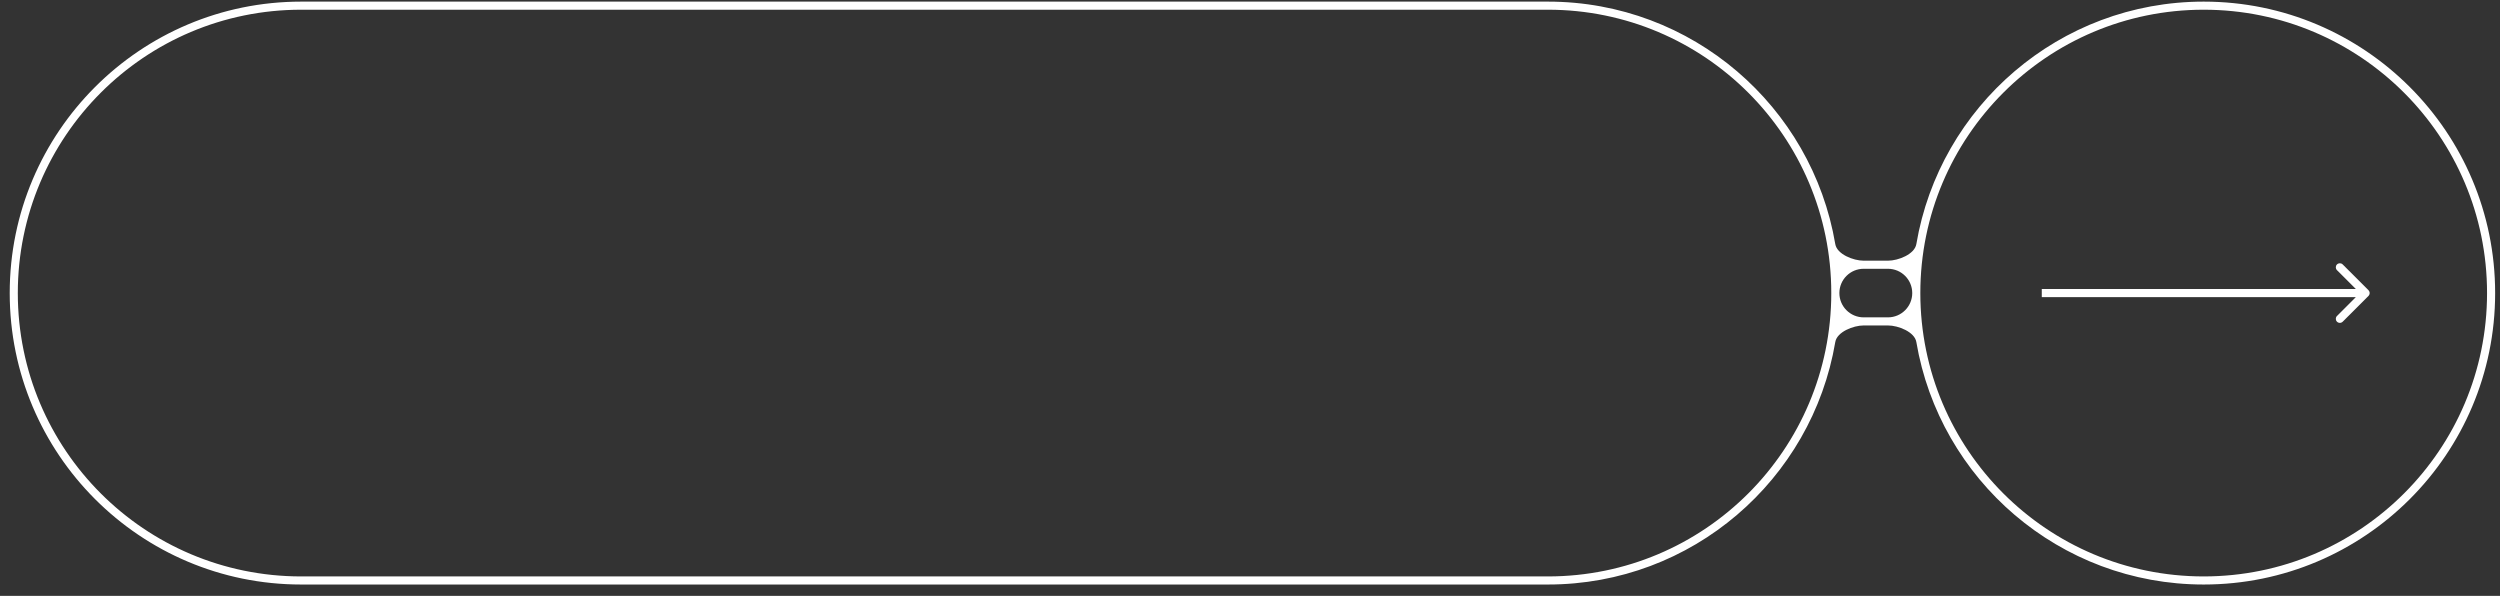 <?xml version="1.0" encoding="UTF-8"?> <svg xmlns="http://www.w3.org/2000/svg" width="193" height="46" viewBox="0 0 193 46" fill="none"><rect x="0" y="0" width="193" height="46" fill="#333333" stroke="none"/><path fill-rule="evenodd" clip-rule="evenodd" d="M119.5 0.75H23.25C11.169 0.75 1.375 10.544 1.375 22.625C1.375 34.706 11.169 44.5 23.25 44.5H119.5C131.581 44.5 141.375 34.706 141.375 22.625C141.375 10.544 131.581 0.75 119.5 0.75ZM119.5 0.125C130.639 0.125 139.887 8.219 141.684 18.847C141.817 19.63 143.08 20.125 143.875 20.125H145.75C146.545 20.125 147.808 19.63 147.941 18.847C149.738 8.219 158.986 0.125 170.125 0.125C182.551 0.125 192.625 10.199 192.625 22.625C192.625 35.051 182.551 45.125 170.125 45.125C158.986 45.125 149.738 37.031 147.941 26.403C147.808 25.62 146.545 25.125 145.75 25.125H143.875C143.08 25.125 141.817 25.62 141.684 26.403C139.887 37.031 130.639 45.125 119.5 45.125H23.25C10.824 45.125 0.75 35.051 0.75 22.625C0.75 10.199 10.824 0.125 23.25 0.125H119.5ZM147.625 22.625C147.625 21.59 146.786 20.75 145.75 20.75H143.875C142.839 20.75 142 21.59 142 22.625C142 23.66 142.839 24.5 143.875 24.5H145.75C146.786 24.5 147.625 23.66 147.625 22.625ZM148.25 22.625C148.25 34.706 158.044 44.5 170.125 44.5C182.206 44.5 192 34.706 192 22.625C192 10.544 182.206 0.75 170.125 0.75C158.044 0.75 148.25 10.544 148.25 22.625Z" fill="white"></path><path d="M182.846 22.846C182.968 22.724 182.968 22.526 182.846 22.404L180.857 20.415C180.735 20.293 180.537 20.293 180.415 20.415C180.293 20.537 180.293 20.735 180.415 20.857L182.183 22.625L180.415 24.393C180.293 24.515 180.293 24.713 180.415 24.835C180.537 24.957 180.735 24.957 180.857 24.835L182.846 22.846ZM157.625 22.938H182.625V22.312H157.625V22.938Z" fill="white"></path></svg> 